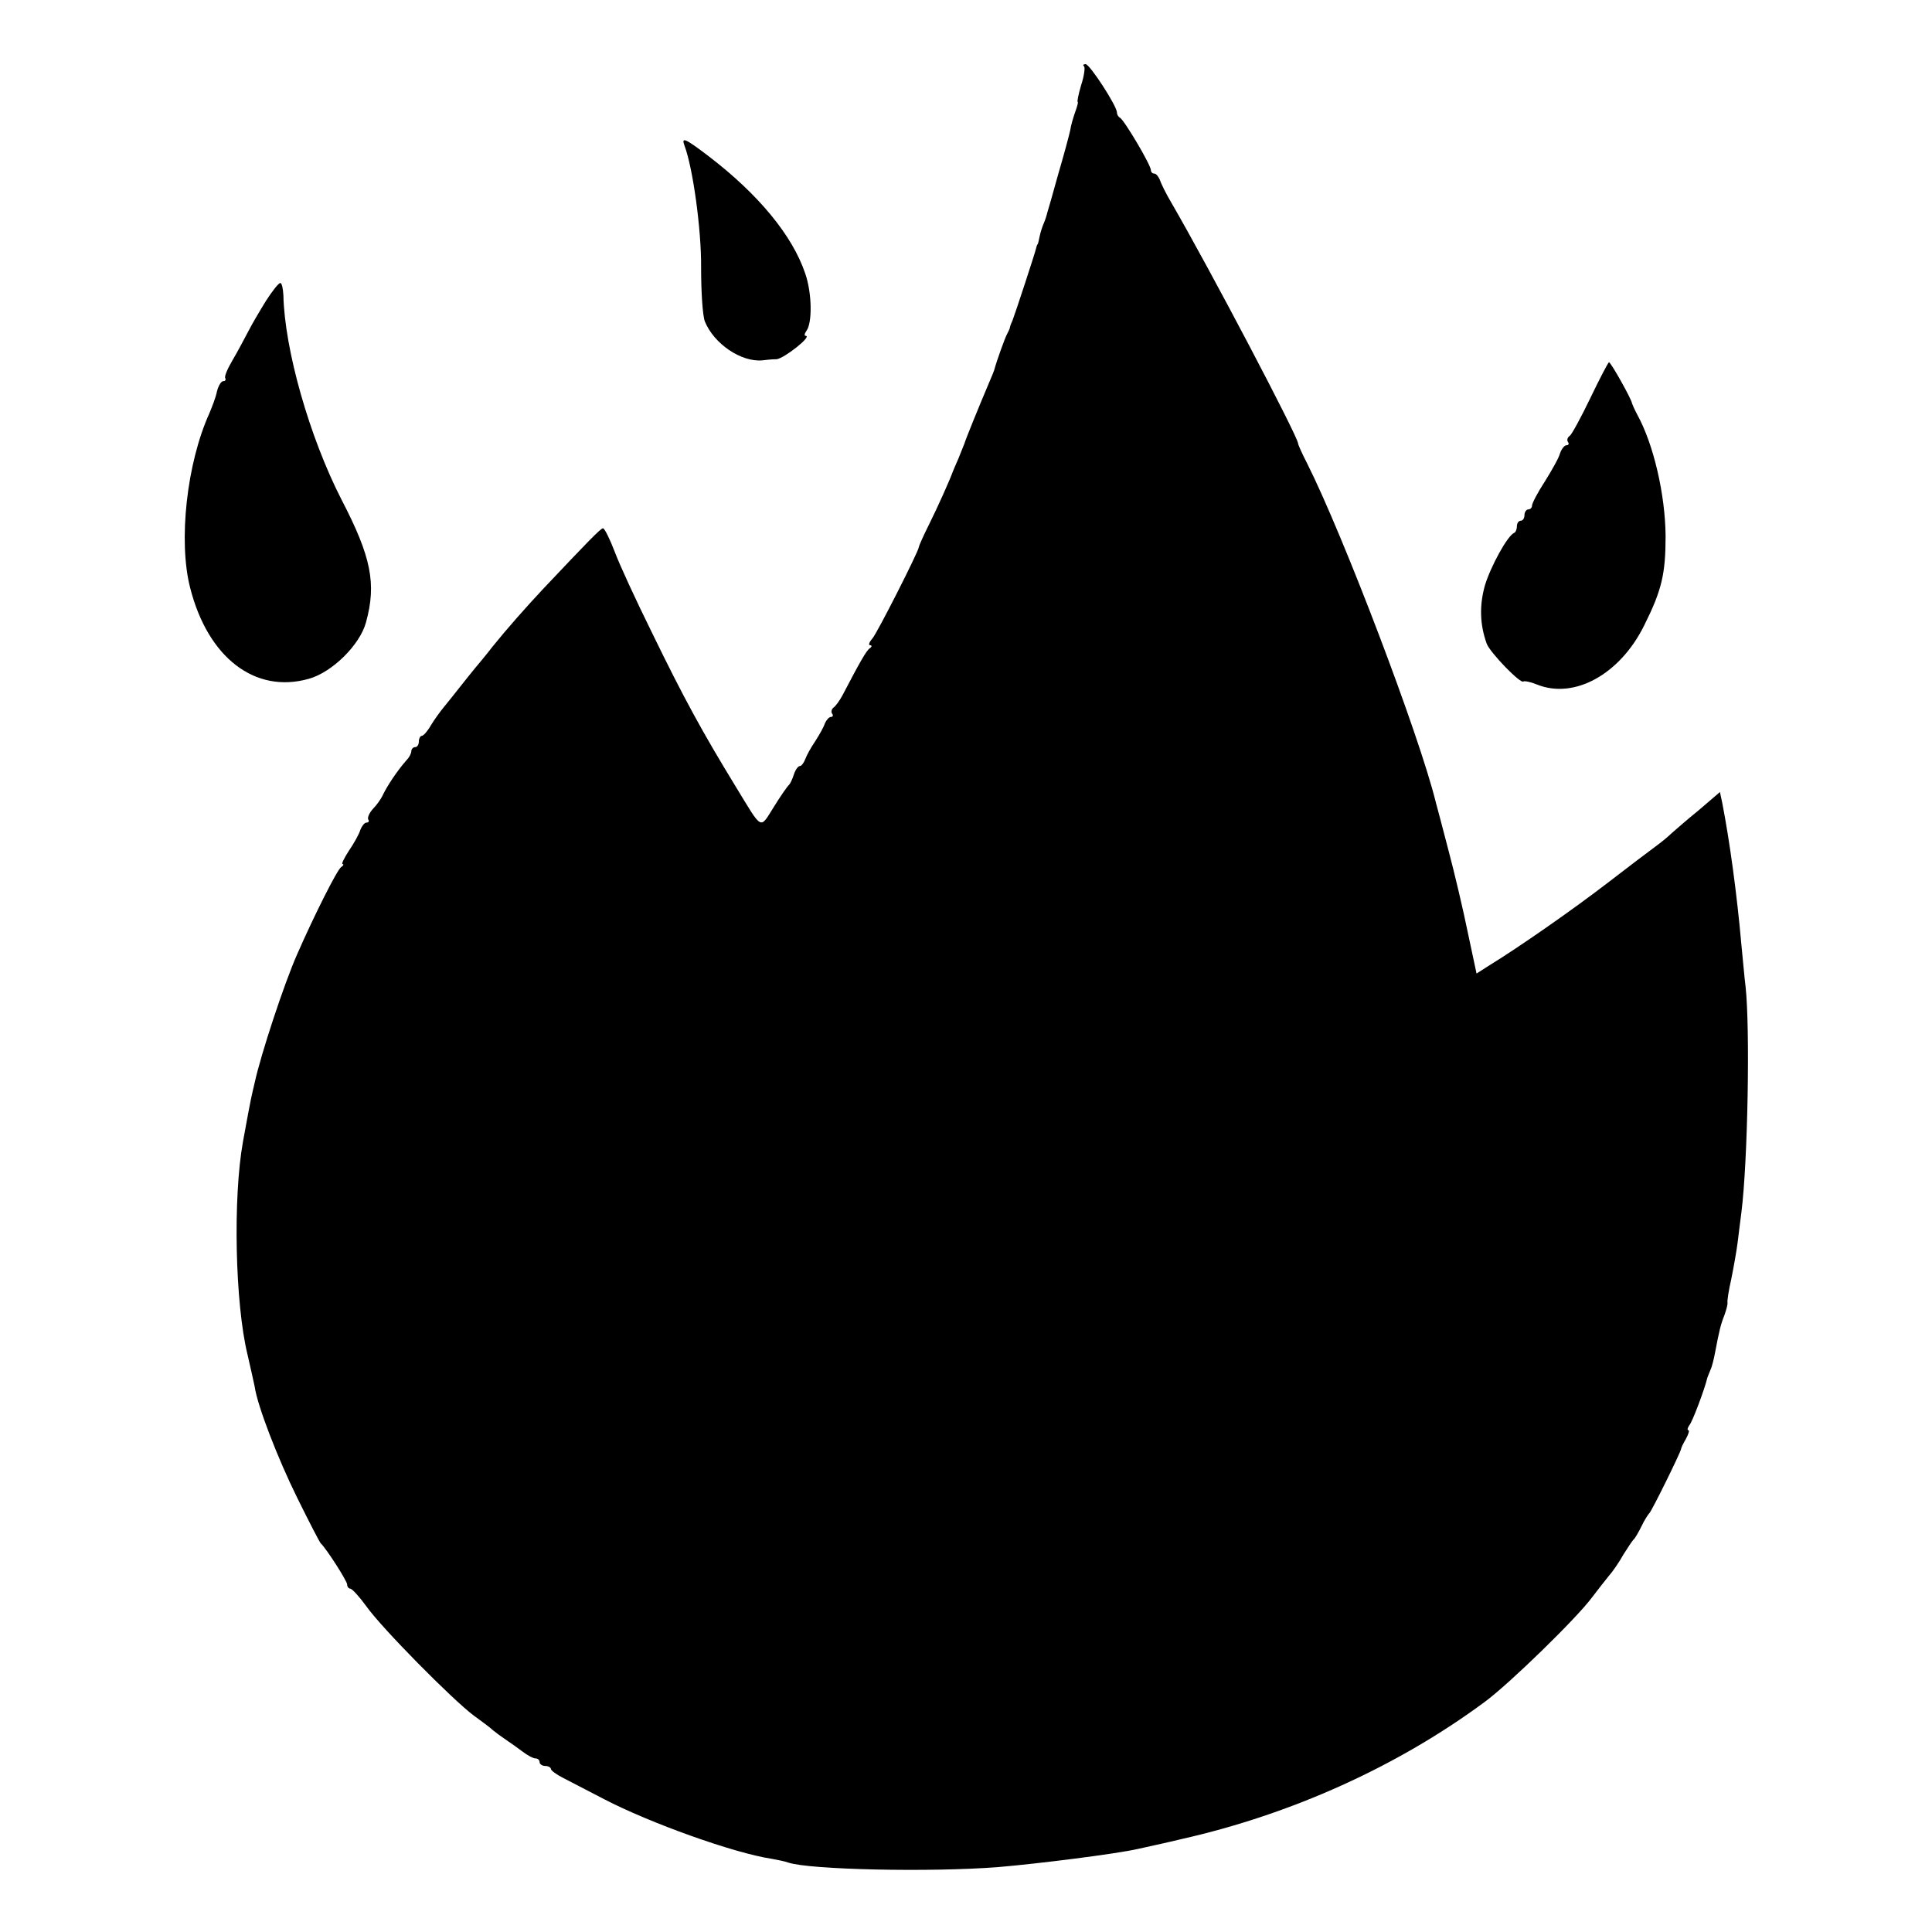 <?xml version="1.0" standalone="no"?>
<!DOCTYPE svg PUBLIC "-//W3C//DTD SVG 20010904//EN"
 "http://www.w3.org/TR/2001/REC-SVG-20010904/DTD/svg10.dtd">
<svg version="1.0" xmlns="http://www.w3.org/2000/svg"
 width="512pt" height="512pt" viewBox="0 0 512 512"
 preserveAspectRatio="xMidYMid meet">
<g transform="translate(0,512) scale(0.1,-0.1)"
fill="#000000" stroke="none">
<path d="M2873 4944 c3 -3 0 -26 -8 -50 -7 -24 -11 -44 -9 -44 2 0 -1 -11 -6
-25 -5 -14 -12 -37 -14 -51 -3 -14 -17 -66 -32 -117 -14 -51 -27 -96 -29 -102
-1 -5 -5 -18 -9 -27 -4 -9 -9 -25 -11 -35 -2 -10 -4 -19 -5 -20 -2 -2 -3 -6
-4 -10 -2 -11 -56 -175 -63 -193 -4 -8 -7 -17 -7 -20 -1 -3 -4 -9 -7 -15 -5
-8 -29 -75 -34 -95 -1 -3 -5 -14 -10 -25 -34 -80 -67 -162 -69 -170 -2 -5 -9
-23 -16 -40 -7 -16 -14 -32 -15 -35 -7 -20 -40 -94 -63 -140 -15 -30 -27 -57
-27 -60 -1 -12 -110 -227 -123 -242 -9 -10 -11 -18 -6 -18 5 0 5 -4 -1 -8 -9
-6 -26 -36 -72 -124 -8 -15 -19 -30 -24 -33 -5 -4 -7 -11 -4 -16 4 -5 2 -9 -3
-9 -5 0 -12 -8 -16 -17 -3 -10 -15 -31 -26 -48 -11 -16 -23 -38 -26 -47 -4
-10 -10 -18 -14 -18 -5 0 -12 -10 -16 -22 -4 -13 -10 -25 -13 -28 -4 -3 -22
-29 -40 -58 -38 -60 -29 -65 -101 53 -88 144 -138 235 -223 410 -41 83 -85
178 -98 213 -13 34 -27 62 -31 62 -6 0 -39 -34 -158 -160 -46 -49 -98 -108
-135 -154 -16 -21 -38 -47 -48 -59 -10 -12 -28 -35 -40 -50 -12 -15 -30 -38
-40 -50 -10 -12 -26 -34 -35 -49 -9 -16 -20 -28 -24 -28 -4 0 -8 -7 -8 -15 0
-8 -4 -15 -10 -15 -5 0 -10 -5 -10 -11 0 -6 -6 -17 -13 -24 -24 -27 -52 -69
-64 -95 -4 -8 -15 -24 -25 -34 -9 -10 -15 -23 -12 -28 3 -4 1 -8 -5 -8 -5 0
-12 -9 -16 -19 -3 -11 -17 -36 -30 -55 -13 -20 -21 -36 -17 -36 4 0 2 -4 -4
-8 -10 -6 -71 -127 -117 -232 -34 -77 -96 -265 -112 -339 -3 -11 -7 -31 -10
-44 -4 -20 -8 -40 -21 -112 -27 -149 -21 -430 12 -565 8 -36 17 -74 19 -85 7
-50 61 -190 113 -295 31 -63 59 -117 62 -120 15 -14 70 -100 70 -109 0 -6 4
-11 8 -11 5 0 24 -21 43 -47 41 -58 229 -248 284 -289 22 -16 45 -33 51 -39 6
-5 22 -17 34 -25 12 -8 33 -23 45 -32 13 -10 28 -18 34 -18 6 0 11 -4 11 -10
0 -5 7 -10 15 -10 8 0 15 -4 15 -8 0 -4 15 -15 33 -24 17 -9 66 -34 108 -56
121 -63 344 -143 444 -158 17 -3 36 -7 44 -10 56 -19 377 -26 556 -12 107 9
313 35 370 48 22 5 74 16 115 26 293 66 574 193 805 364 64 47 245 223 285
278 14 18 33 43 43 55 10 11 28 37 39 57 12 19 24 37 27 40 4 3 13 19 21 35 8
17 18 32 21 35 6 5 82 159 84 170 0 3 6 15 13 27 7 13 10 23 6 23 -3 0 -2 6 3
13 8 9 40 94 48 127 1 3 5 12 8 20 4 8 9 29 12 45 11 58 15 75 25 100 5 14 9
29 8 33 -1 4 3 32 10 62 6 30 14 74 17 98 3 23 7 59 10 80 17 136 23 486 11
597 -3 22 -7 72 -11 110 -12 136 -31 275 -51 378 l-6 28 -56 -48 c-32 -26 -64
-54 -73 -62 -9 -9 -29 -25 -44 -36 -15 -11 -72 -54 -125 -95 -95 -73 -236
-171 -311 -217 l-36 -23 -23 108 c-12 59 -35 157 -51 217 -16 61 -31 119 -34
129 -44 179 -245 707 -341 898 -14 27 -24 50 -24 53 -1 19 -231 457 -337 640
-13 22 -26 48 -29 58 -4 9 -10 17 -15 17 -5 0 -9 4 -9 9 0 14 -72 135 -82 139
-4 2 -8 8 -8 14 0 17 -72 128 -83 128 -6 0 -8 -3 -4 -6z"/>
<path d="M1814 4734 c22 -58 45 -222 44 -324 0 -63 4 -127 10 -142 24 -59 96
-108 152 -103 8 1 25 3 38 3 20 2 96 62 77 62 -4 0 -3 6 2 13 16 21 15 100 -3
152 -34 101 -124 210 -256 311 -63 48 -73 52 -64 28z"/>
<path d="M705 4323 c-16 -26 -38 -63 -48 -83 -10 -19 -28 -53 -41 -75 -13 -22
-22 -43 -19 -47 2 -5 0 -8 -5 -8 -6 0 -13 -12 -17 -27 -3 -16 -13 -41 -20 -58
-60 -132 -83 -339 -51 -463 47 -185 172 -281 314 -241 62 17 136 90 152 150
28 102 14 173 -65 325 -85 166 -151 398 -154 542 -1 17 -4 32 -8 32 -5 0 -21
-21 -38 -47z"/>
<path d="M4215 4066 c-25 -52 -50 -98 -55 -101 -6 -4 -8 -11 -5 -16 4 -5 2 -9
-4 -9 -5 0 -13 -10 -17 -22 -3 -12 -22 -45 -40 -74 -19 -29 -34 -58 -34 -64 0
-5 -4 -10 -10 -10 -5 0 -10 -7 -10 -15 0 -8 -4 -15 -10 -15 -5 0 -10 -6 -10
-14 0 -8 -3 -16 -7 -18 -18 -7 -63 -90 -78 -140 -15 -54 -13 -104 5 -154 10
-25 90 -107 97 -100 3 2 19 -1 36 -8 99 -40 220 27 284 156 47 94 57 137 57
238 -1 110 -32 243 -75 321 -7 13 -13 27 -14 30 0 9 -56 109 -61 109 -2 0 -24
-42 -49 -94z"/>
</g>
</svg>
